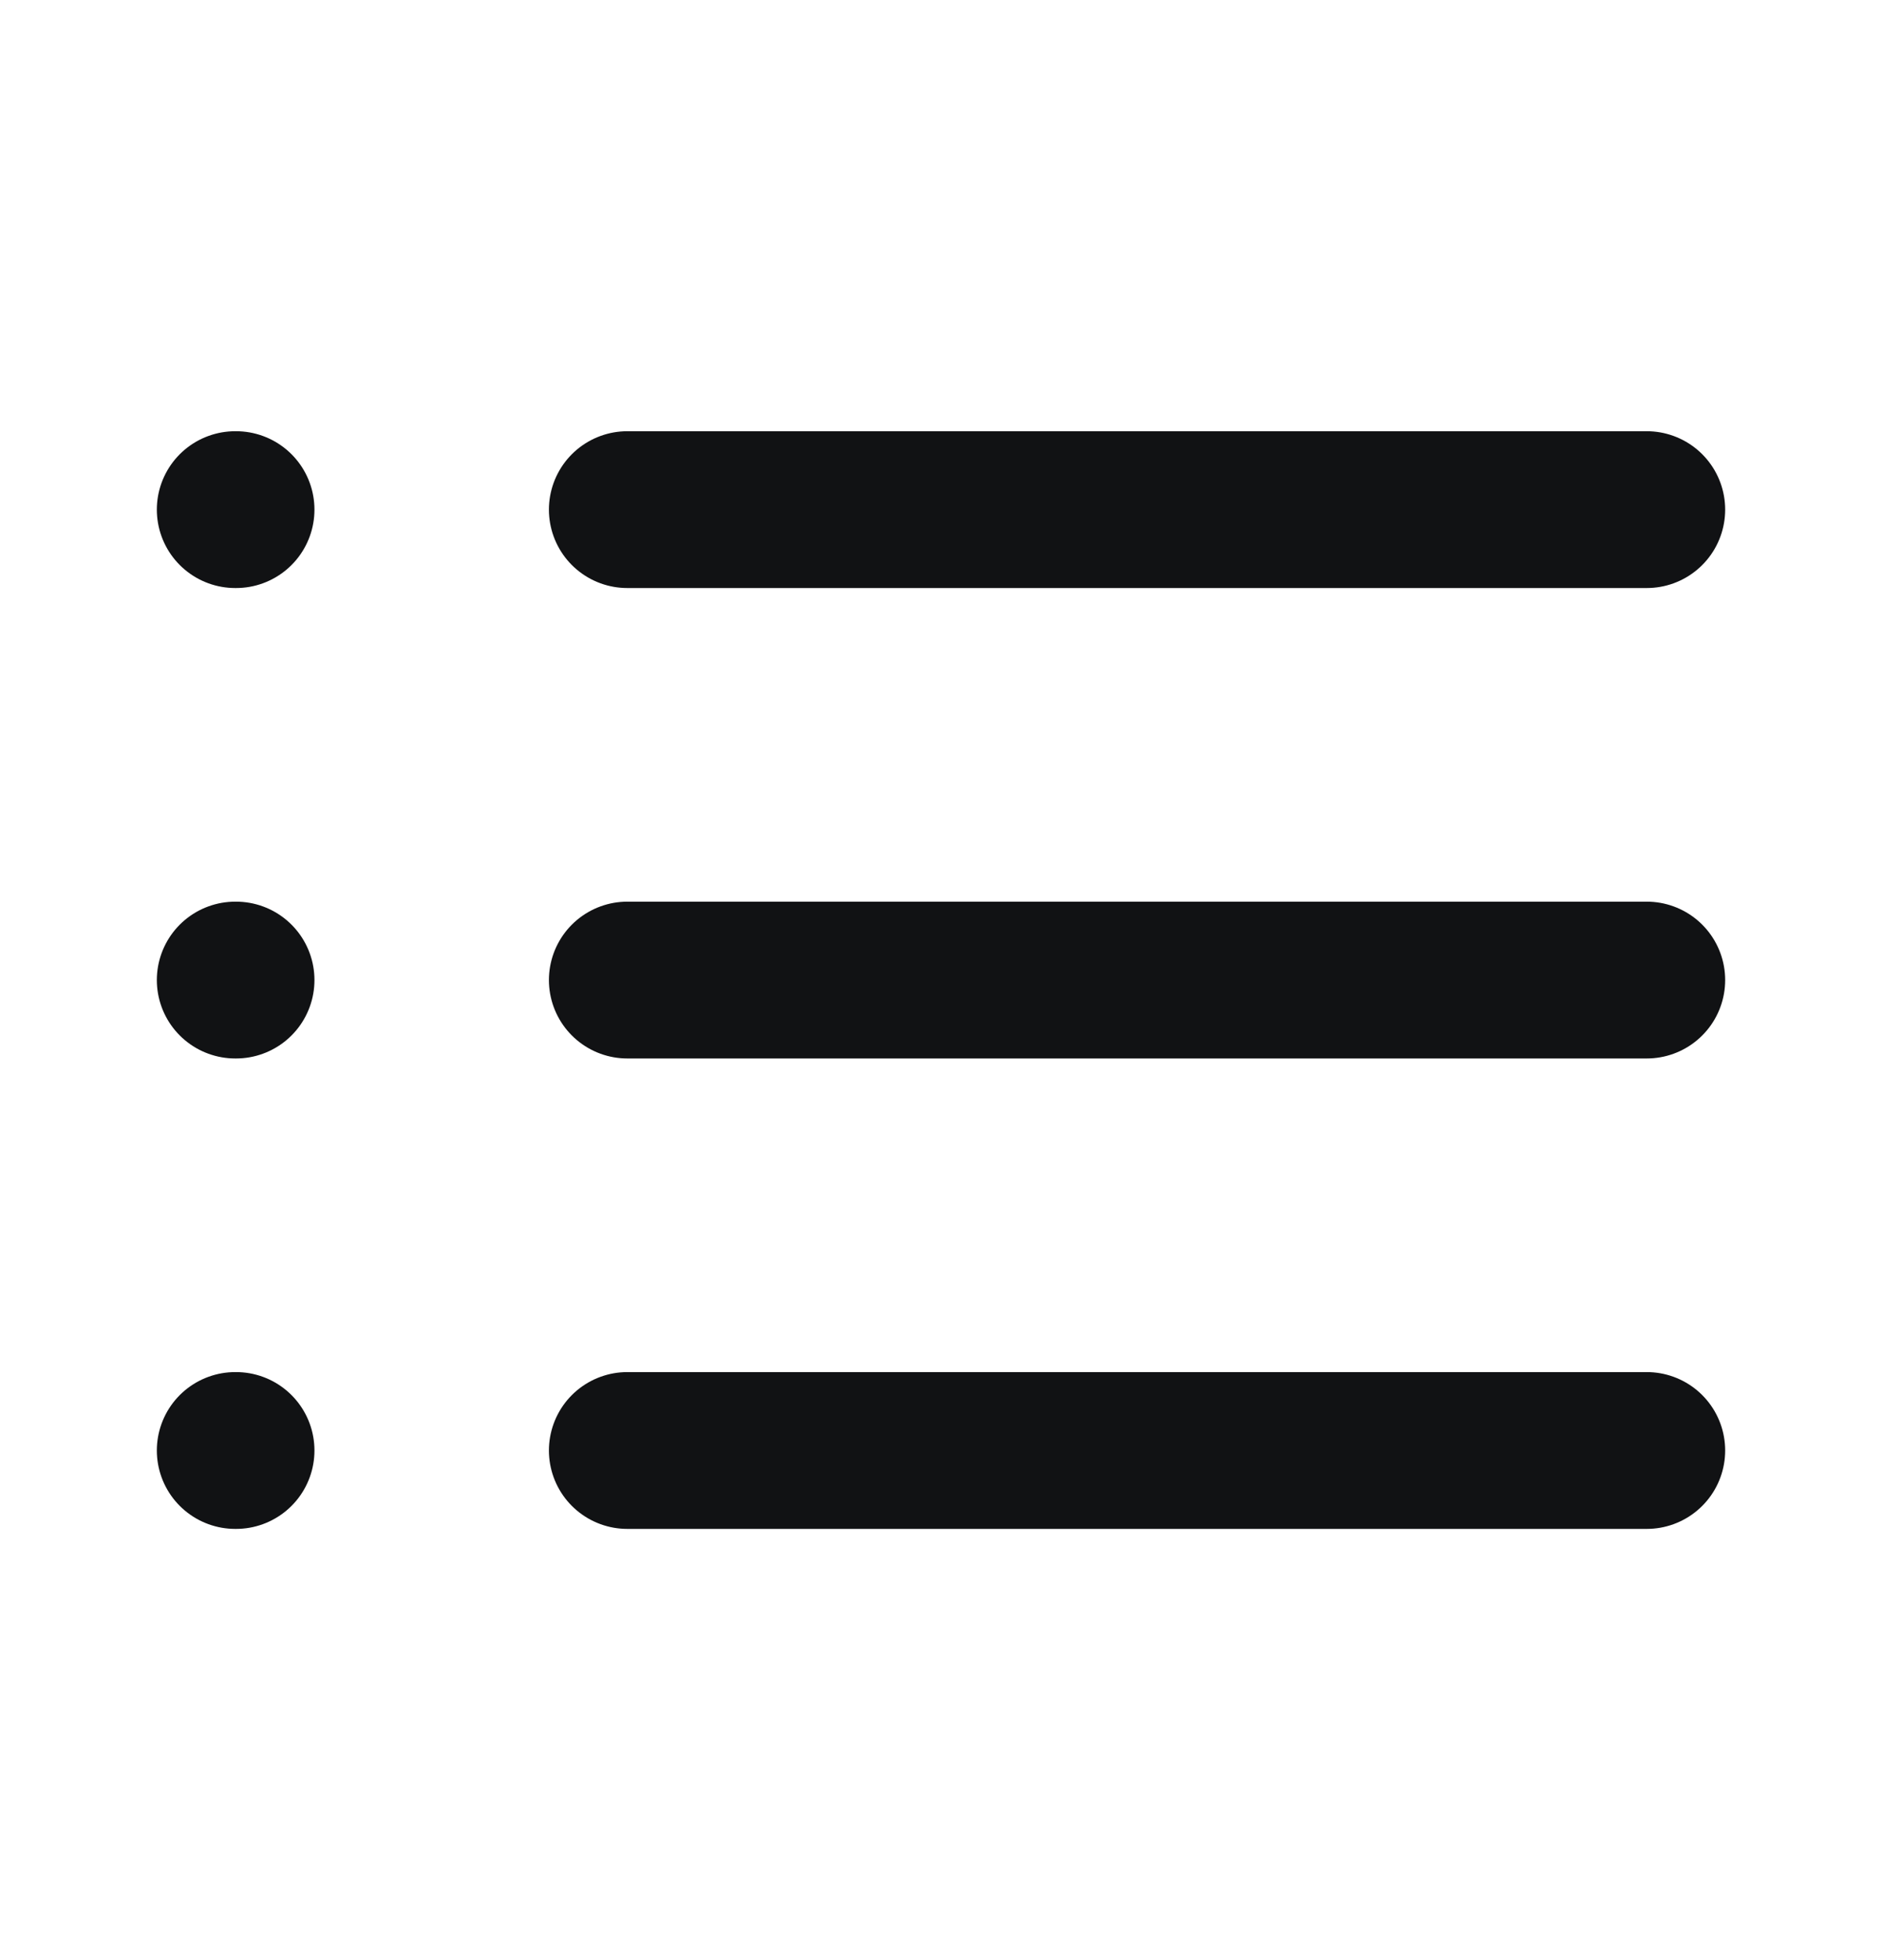 <svg width="24" height="25" viewBox="0 0 24 25" fill="none" xmlns="http://www.w3.org/2000/svg">
<g id="list">
<path id="Icon" d="M8 6.5H21M8 12.5H21M8 18.5H21M3 6.5H3.01M3 12.5H3.01M3 18.5H3.01" stroke="#111214" stroke-width="2" stroke-linecap="round" stroke-linejoin="round"/>
</g>
</svg>
